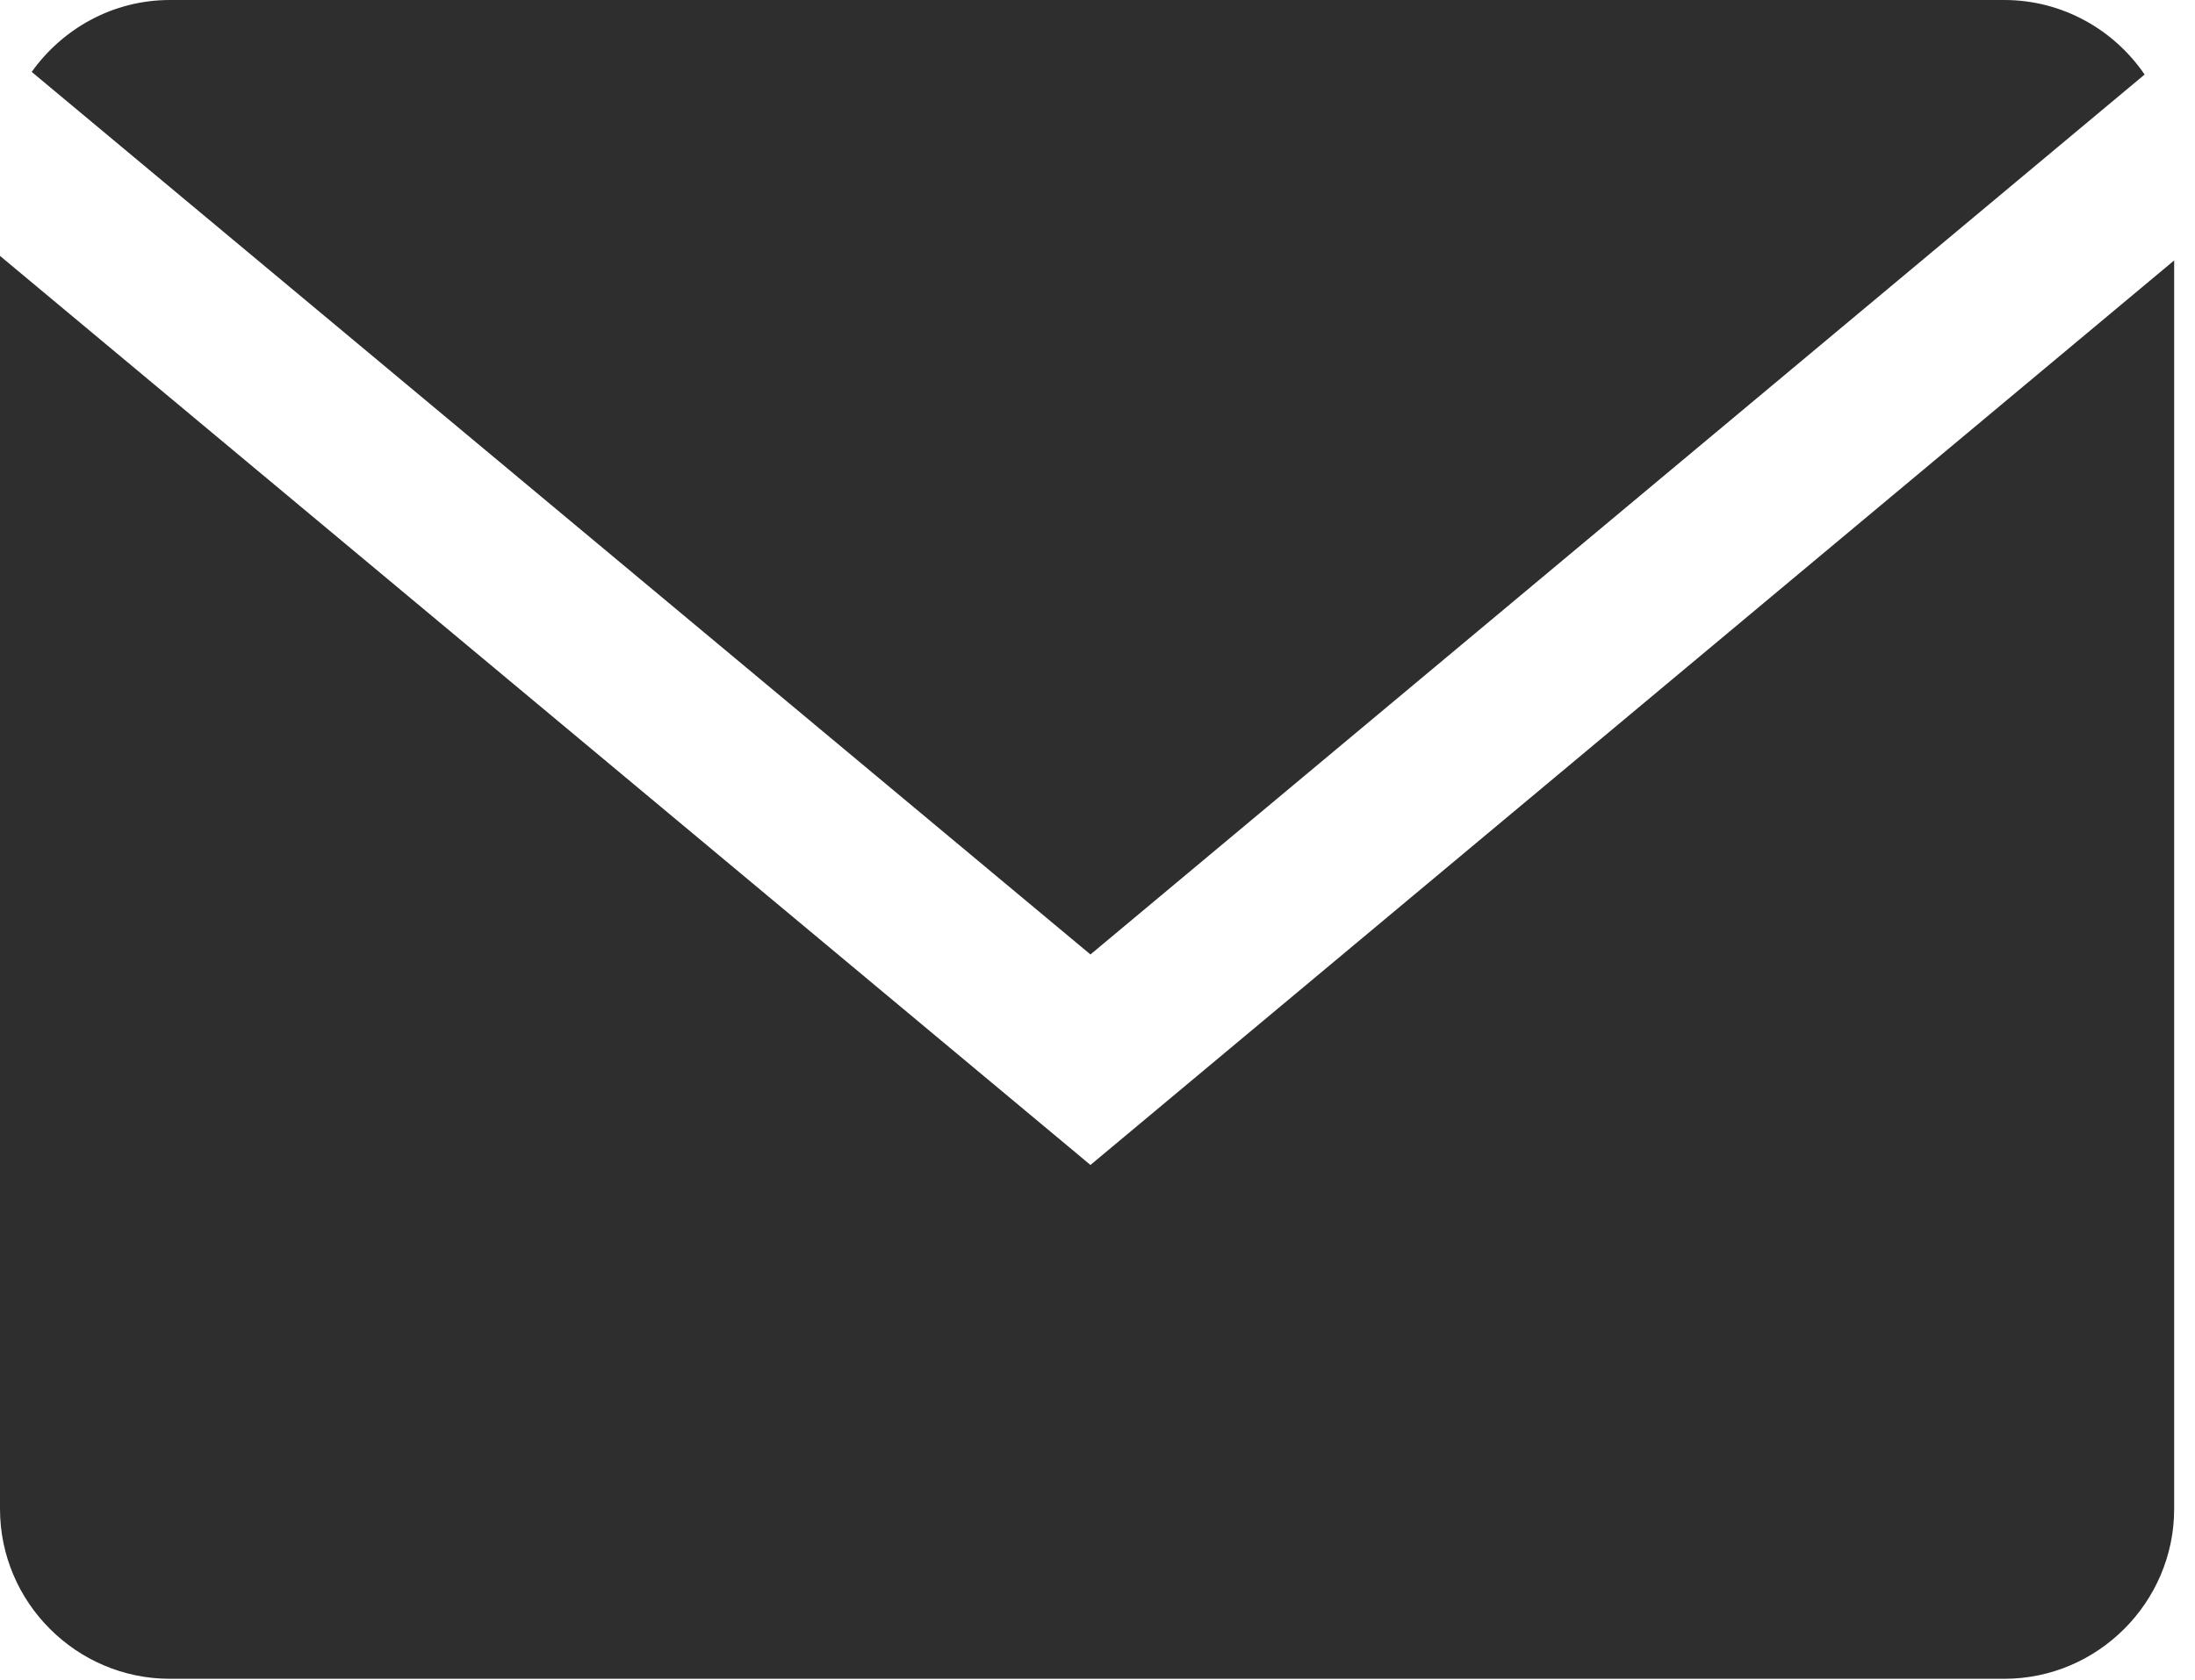 <?xml version="1.0" encoding="UTF-8"?> <svg xmlns="http://www.w3.org/2000/svg" width="81" height="62" viewBox="0 0 81 62" fill="none"><path d="M79.141 2.751C78.01 1.095 76.108 0 73.962 0H6.269C4.168 0 2.31 1.056 1.17 2.654L40.24 35.232L79.141 2.751Z" fill="#2E2E2E"></path><path d="M0 9.446V55.699C0 59.147 2.821 61.969 6.269 61.969H73.962C77.41 61.969 80.231 59.147 80.231 55.699V9.613L40.24 43.002L0 9.446Z" fill="#2E2E2E"></path></svg> 